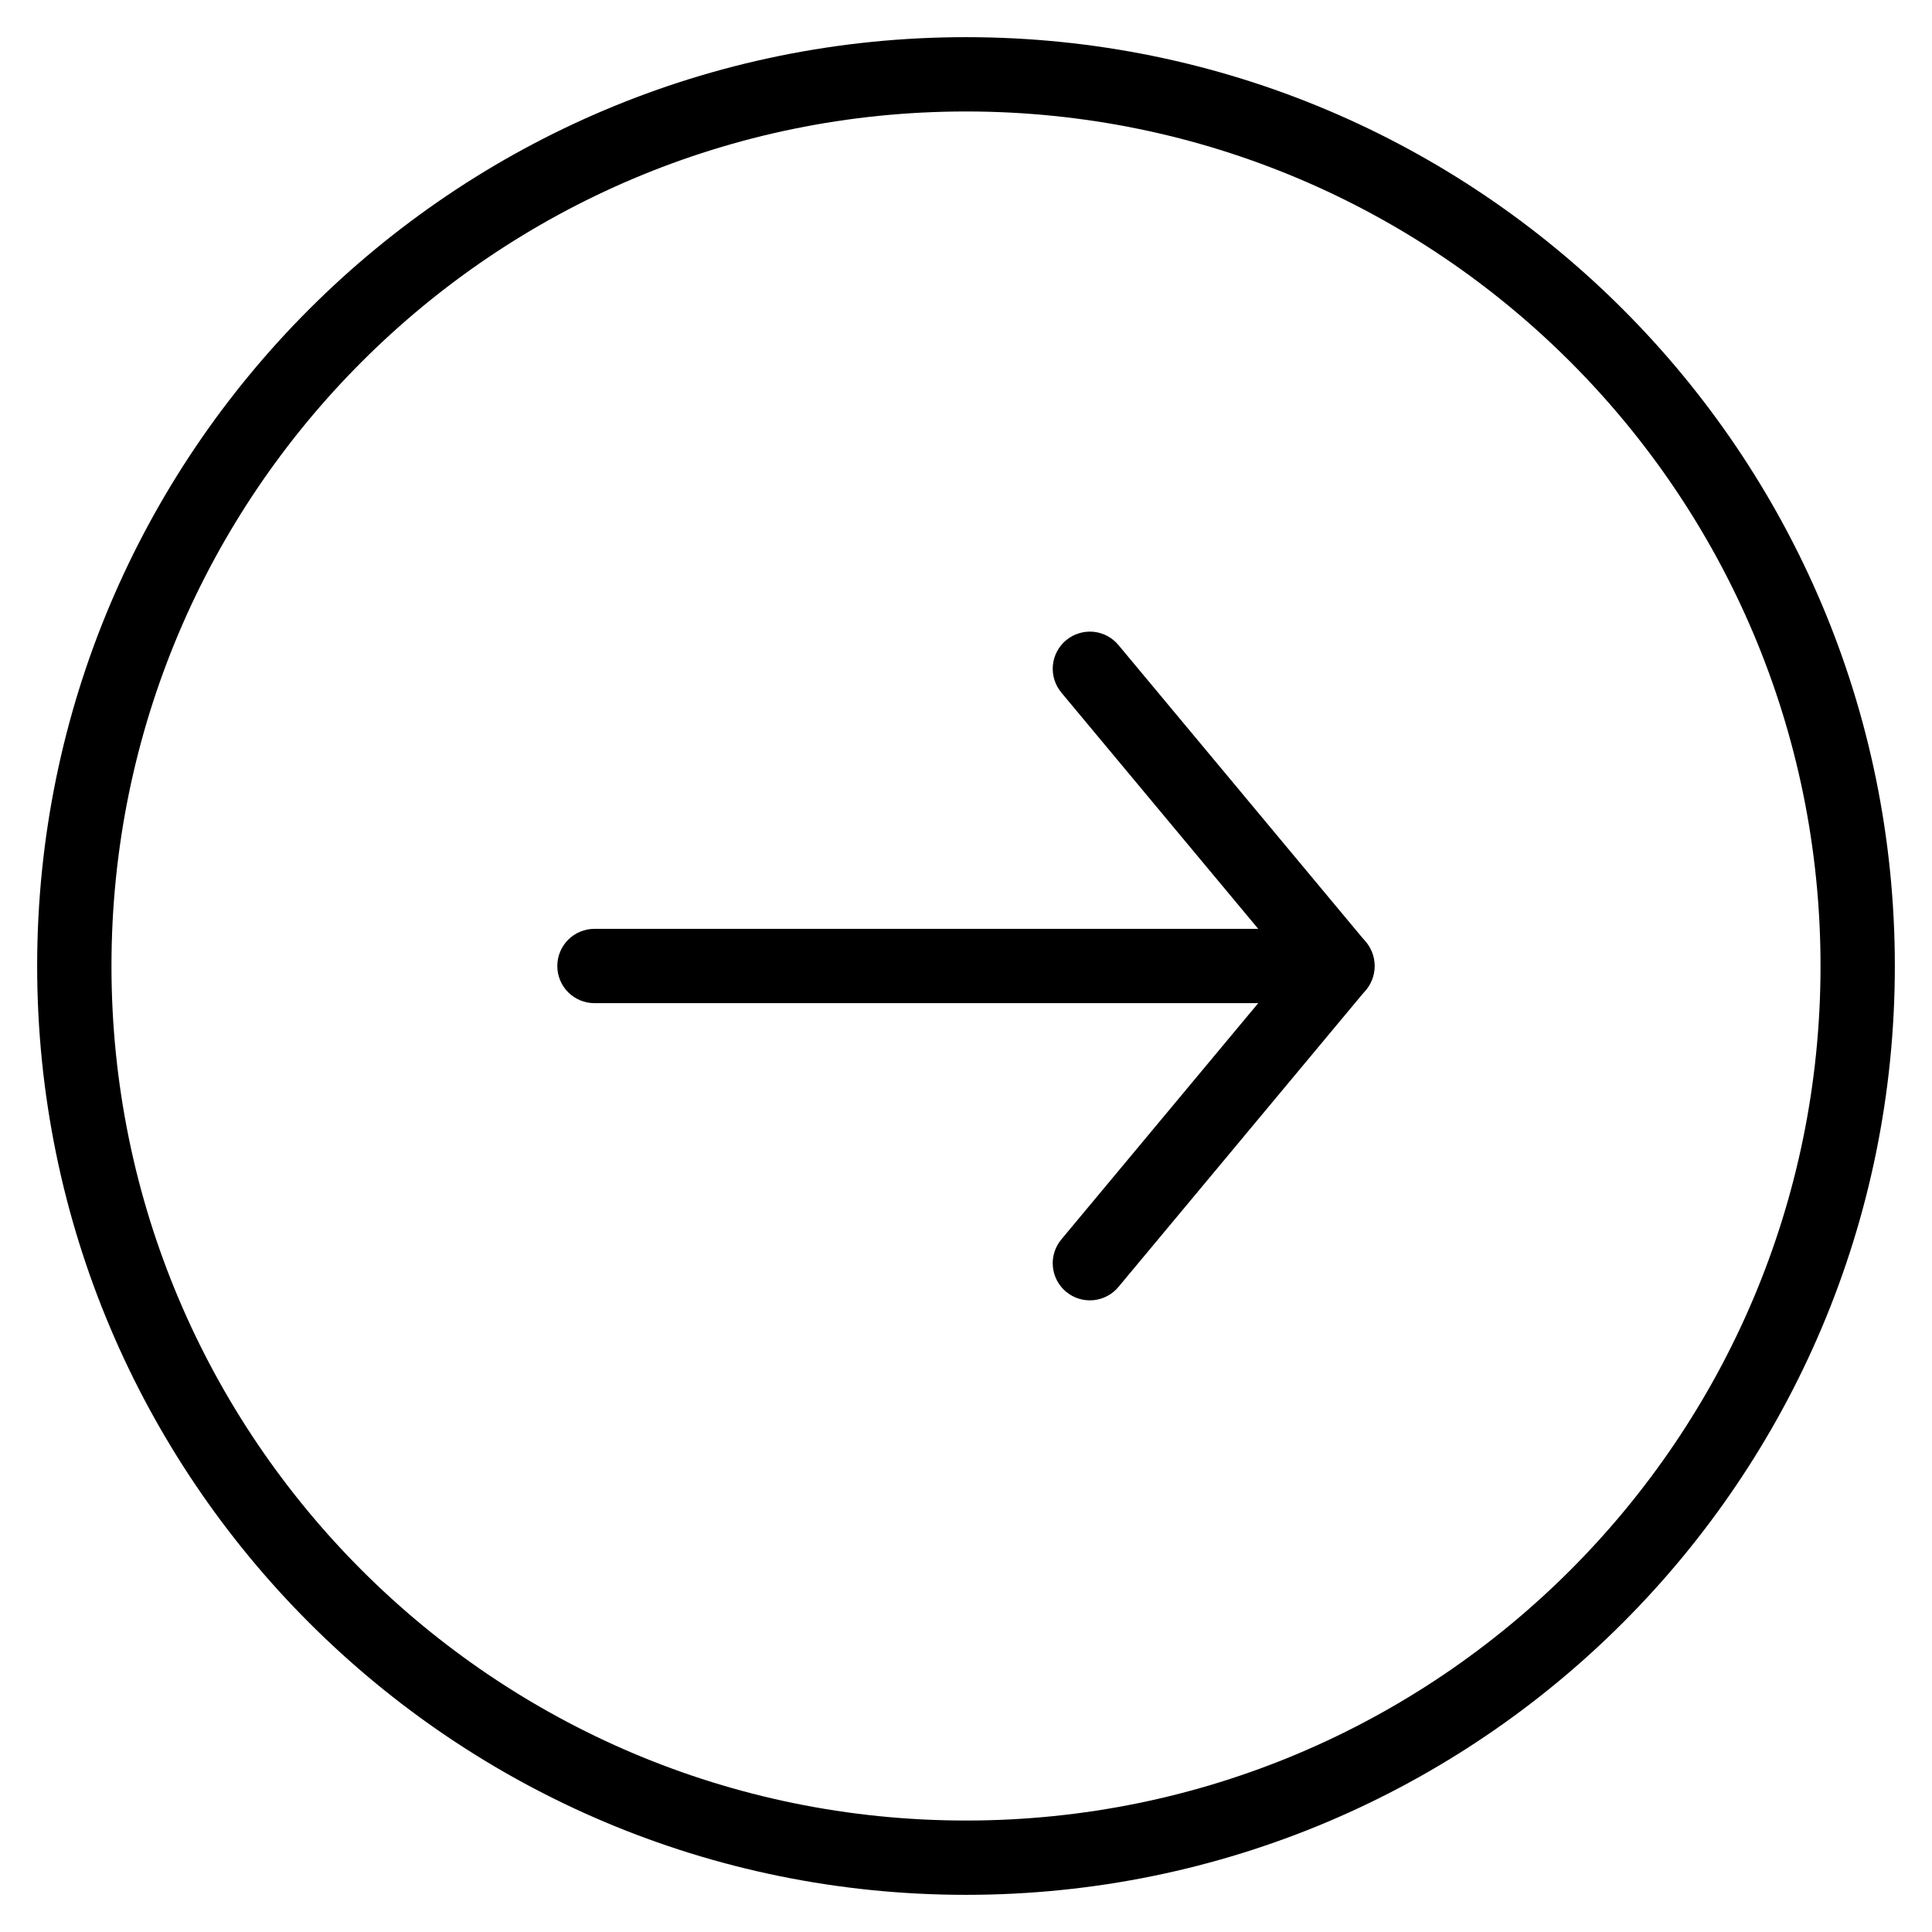 <?xml version="1.0" encoding="UTF-8"?> <svg xmlns="http://www.w3.org/2000/svg" width="56" height="56" viewBox="0 0 56 56" fill="none"><path fill-rule="evenodd" clip-rule="evenodd" d="M30.901 18.558C31.121 18.375 31.404 18.287 31.688 18.312C31.972 18.338 32.235 18.476 32.417 18.695L39.596 27.311C39.771 27.531 39.853 27.811 39.824 28.09C39.795 28.37 39.658 28.628 39.442 28.807C39.226 28.987 38.948 29.076 38.668 29.054C38.388 29.032 38.127 28.901 37.942 28.689L30.763 20.074C30.581 19.854 30.492 19.572 30.518 19.287C30.544 19.003 30.682 18.74 30.901 18.558Z" fill="black"></path><path fill-rule="evenodd" clip-rule="evenodd" d="M30.901 37.442C30.682 37.26 30.544 36.997 30.518 36.713C30.492 36.428 30.581 36.145 30.763 35.926L37.942 27.311C38.127 27.099 38.388 26.968 38.668 26.946C38.948 26.924 39.226 27.012 39.442 27.192C39.658 27.372 39.795 27.63 39.824 27.909C39.853 28.189 39.771 28.469 39.596 28.689L32.417 37.305C32.235 37.524 31.972 37.661 31.688 37.687C31.404 37.713 31.121 37.625 30.901 37.442Z" fill="black"></path><path fill-rule="evenodd" clip-rule="evenodd" d="M39.846 28C39.846 28.286 39.733 28.56 39.531 28.762C39.329 28.963 39.055 29.077 38.769 29.077H17.231C16.945 29.077 16.671 28.963 16.469 28.762C16.267 28.56 16.154 28.286 16.154 28C16.154 27.714 16.267 27.441 16.469 27.238C16.671 27.037 16.945 26.923 17.231 26.923H38.769C39.055 26.923 39.329 27.037 39.531 27.238C39.733 27.441 39.846 27.714 39.846 28Z" fill="black"></path><path fill-rule="evenodd" clip-rule="evenodd" d="M28 52.769C41.679 52.769 52.769 41.679 52.769 28C52.769 14.321 41.679 3.231 28 3.231C14.321 3.231 3.231 14.321 3.231 28C3.231 41.679 14.321 52.769 28 52.769ZM28 54.923C42.87 54.923 54.923 42.87 54.923 28C54.923 13.13 42.87 1.077 28 1.077C13.13 1.077 1.077 13.13 1.077 28C1.077 42.87 13.13 54.923 28 54.923Z" fill="black"></path></svg> 